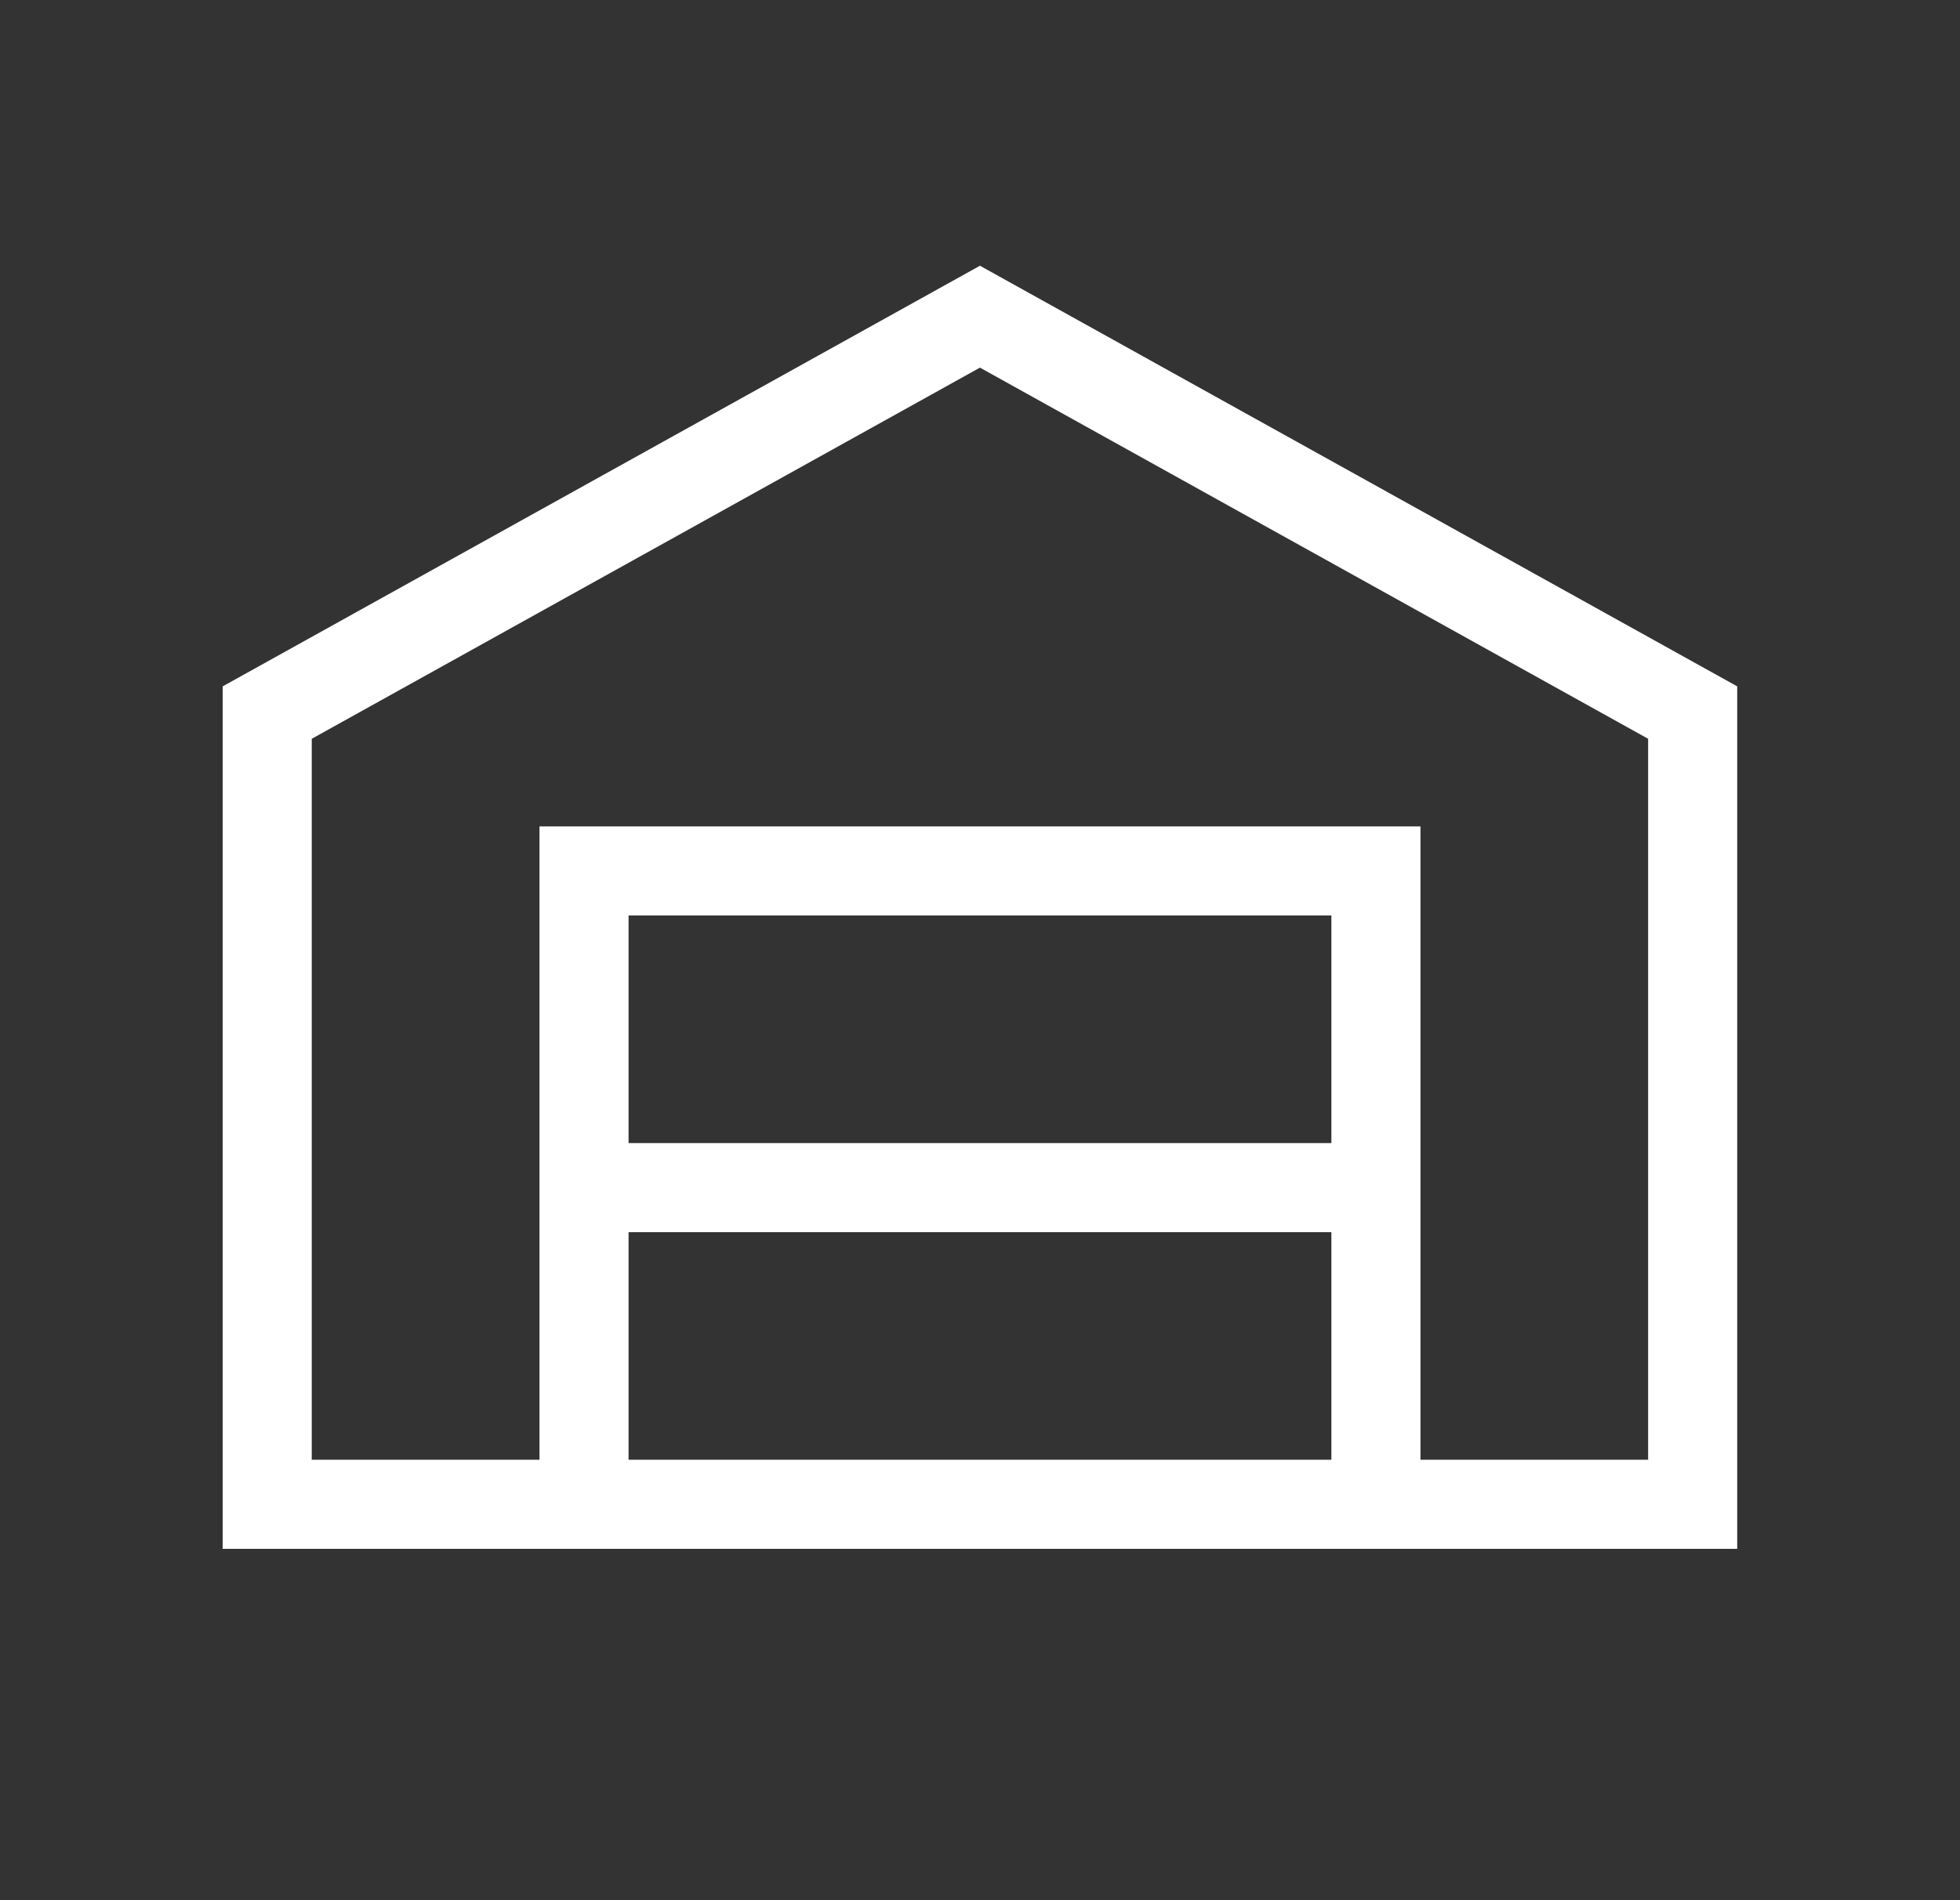 <svg fill="none" height="32" viewBox="0 0 33 32" width="33" xmlns="http://www.w3.org/2000/svg"><rect x="0" y="0" width="33" height="32" fill="#333333" stroke="none"/><path d="m9.833 25.333v-5.333m13.333 5.333v-5.333m-13.333 0h13.333m-13.333 0v-5.333h13.333v5.333m-18.667 5.333h24v-13.333l-12-6.667-12 6.667z" stroke="#fff" stroke-linecap="square" stroke-width="1.5"/></svg>